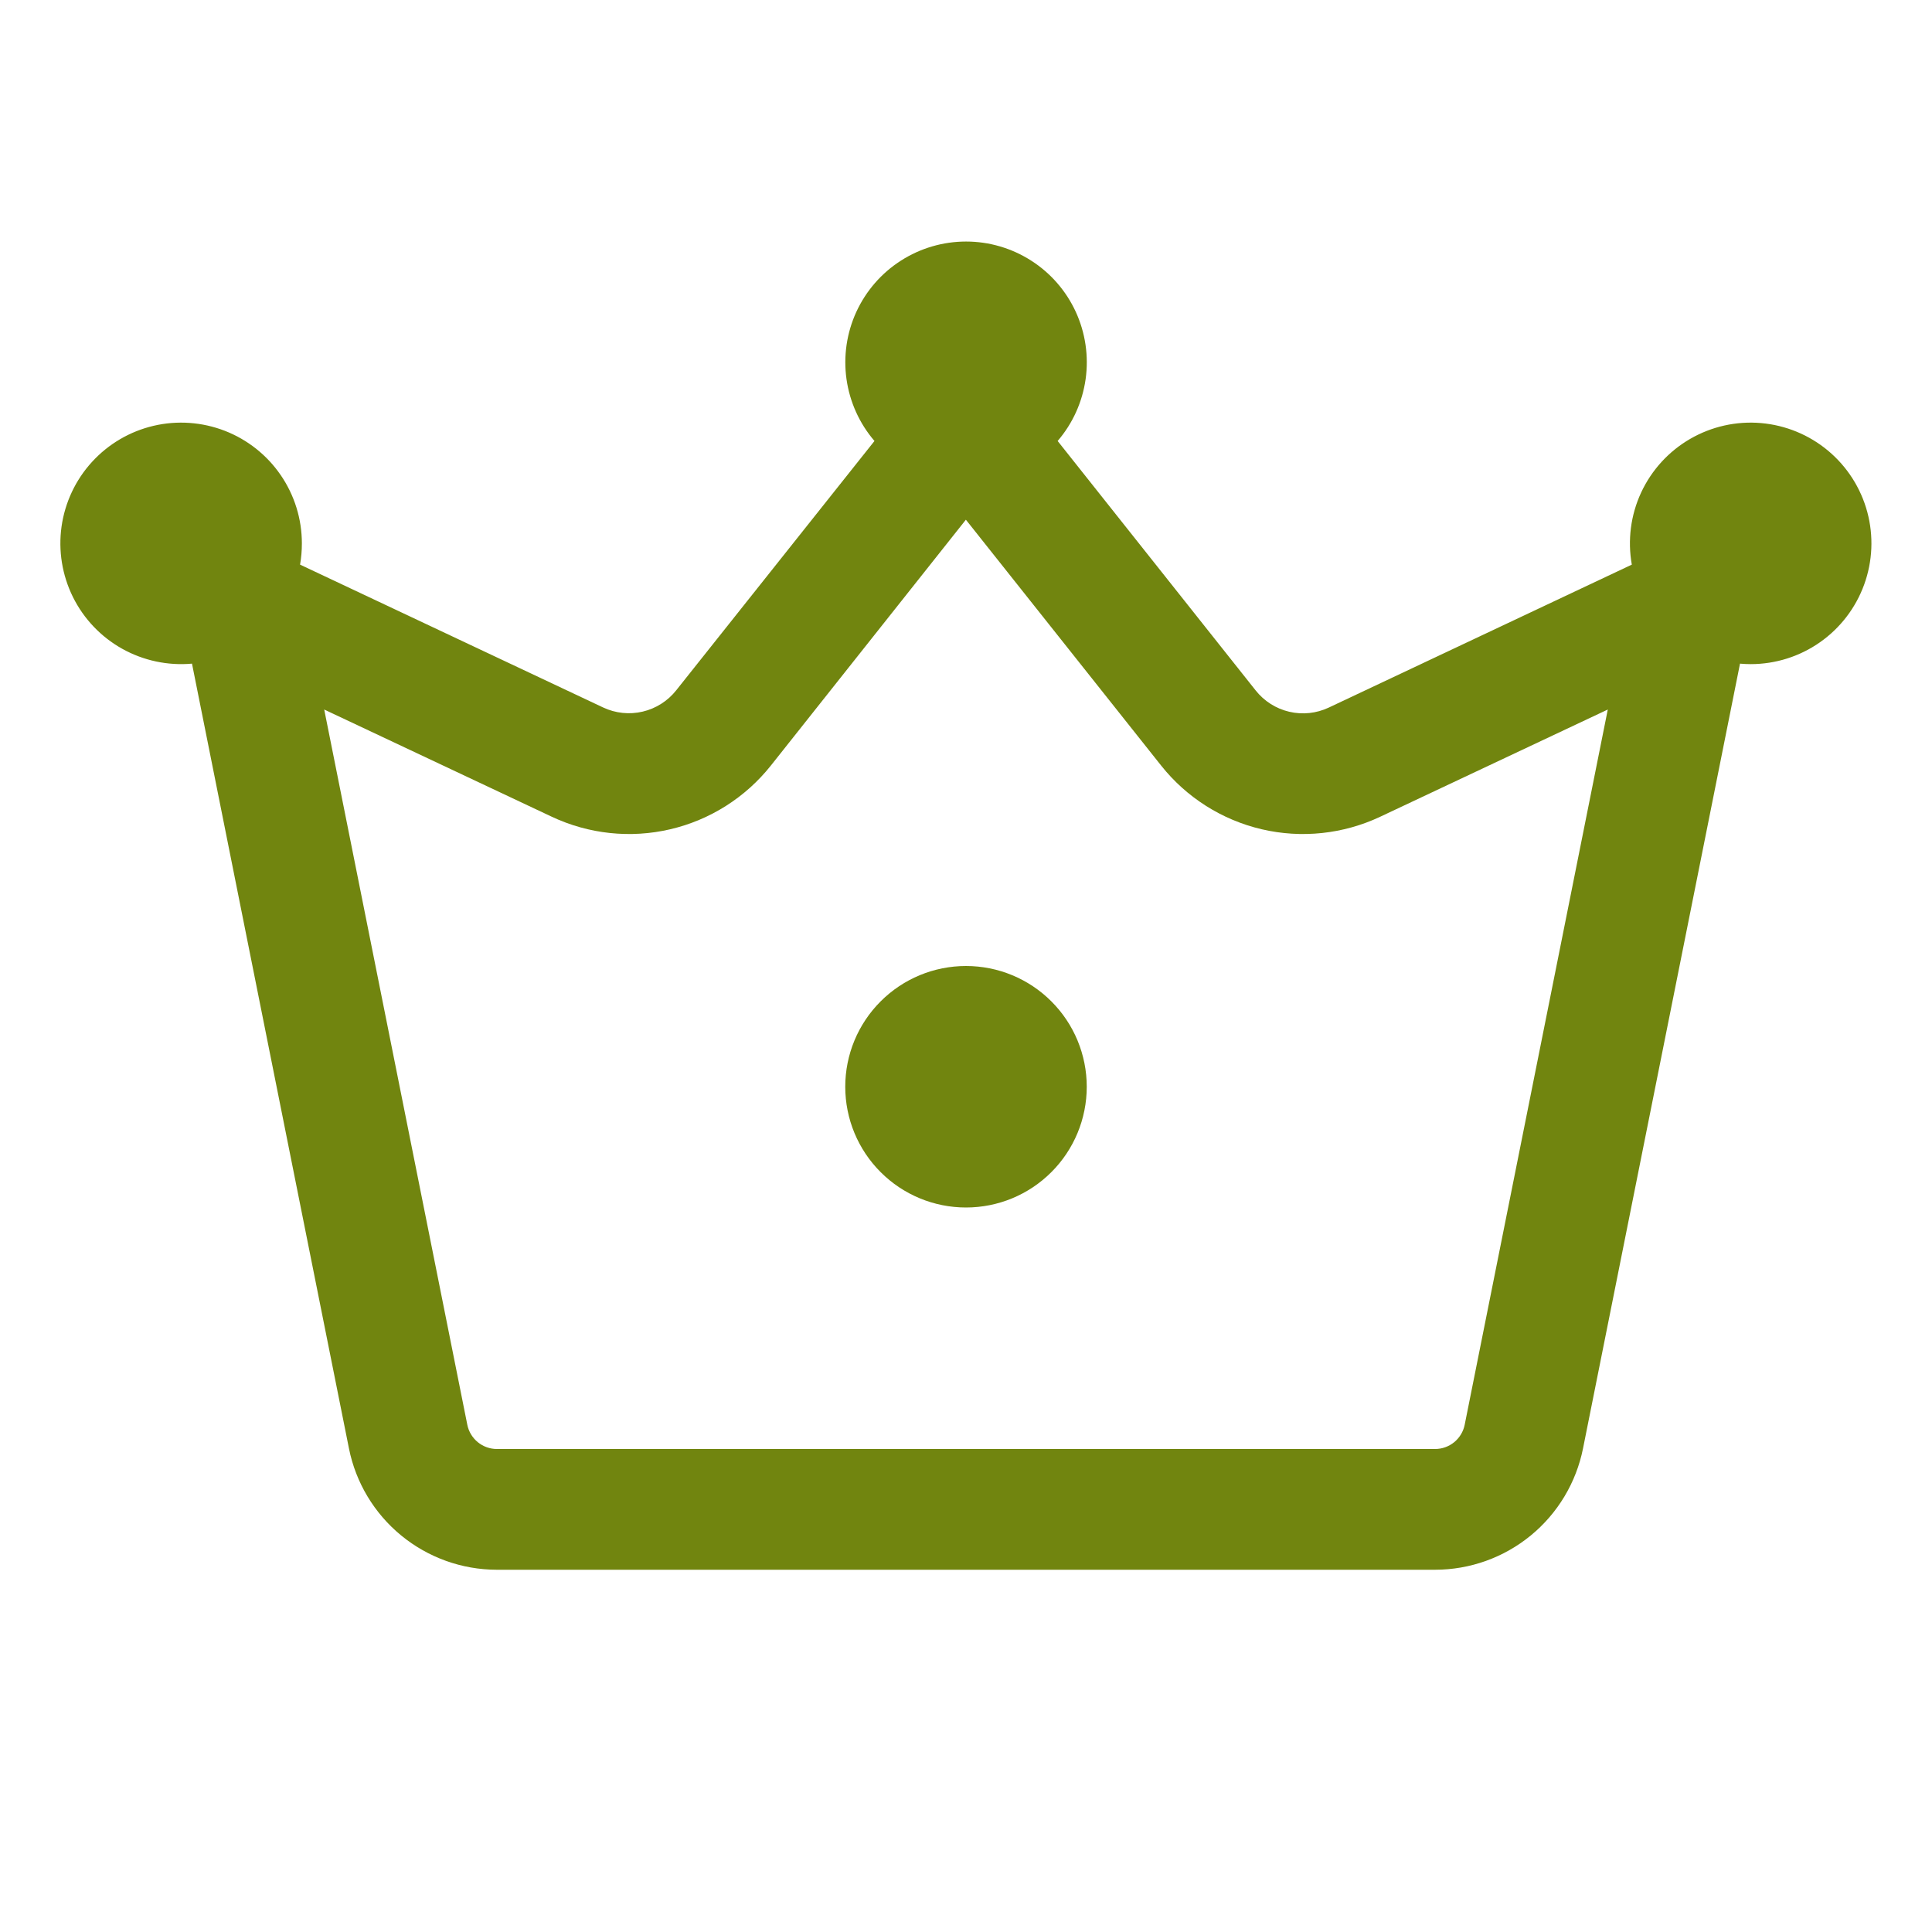 <?xml version="1.0" encoding="UTF-8"?> <svg xmlns="http://www.w3.org/2000/svg" width="48" height="48" viewBox="0 0 48 48" fill="none"><path d="M24 30C24.796 30 25.559 29.684 26.121 29.121C26.684 28.559 27 27.796 27 27C27 26.204 26.684 25.441 26.121 24.879C25.559 24.316 24.796 24 24 24C23.204 24 22.441 24.316 21.879 24.879C21.316 25.441 21 26.204 21 27C21 27.796 21.316 28.559 21.879 29.121C22.441 29.684 23.204 30 24 30ZM31.197 17.154L26.277 10.956C26.651 10.521 26.892 9.987 26.972 9.419C27.052 8.85 26.967 8.271 26.728 7.749C26.488 7.227 26.104 6.785 25.621 6.476C25.137 6.166 24.576 6.001 24.002 6.001C23.427 6.001 22.866 6.166 22.382 6.476C21.899 6.785 21.515 7.227 21.275 7.749C21.036 8.271 20.951 8.85 21.031 9.419C21.111 9.987 21.352 10.521 21.726 10.956L16.8 17.151C16.59 17.416 16.296 17.603 15.967 17.68C15.637 17.758 15.291 17.721 14.985 17.577L7.455 14.028C7.485 13.856 7.5 13.68 7.5 13.5C7.5 12.895 7.317 12.304 6.975 11.805C6.634 11.306 6.149 10.922 5.585 10.703C5.021 10.485 4.404 10.441 3.816 10.579C3.227 10.717 2.693 11.03 2.285 11.477C1.877 11.923 1.614 12.483 1.529 13.082C1.445 13.681 1.544 14.291 1.812 14.833C2.081 15.375 2.507 15.823 3.035 16.118C3.563 16.413 4.168 16.542 4.77 16.488L8.67 35.988C8.84 36.837 9.299 37.6 9.968 38.149C10.638 38.698 11.476 38.999 12.342 39H35.652C36.519 39 37.359 38.7 38.03 38.15C38.701 37.6 39.16 36.835 39.33 35.985L43.23 16.488C43.318 16.496 43.407 16.5 43.497 16.5C44.113 16.5 44.714 16.31 45.218 15.956C45.722 15.602 46.105 15.102 46.315 14.523C46.525 13.944 46.552 13.315 46.392 12.72C46.232 12.125 45.892 11.594 45.42 11.199C44.948 10.804 44.365 10.564 43.752 10.511C43.138 10.458 42.523 10.596 41.99 10.905C41.457 11.214 41.033 11.679 40.773 12.238C40.514 12.797 40.434 13.422 40.542 14.028L33.012 17.58C32.706 17.724 32.36 17.761 32.03 17.683C31.701 17.606 31.407 17.419 31.197 17.154ZM23.997 12.912L28.848 19.02C29.479 19.814 30.36 20.372 31.348 20.603C32.335 20.834 33.372 20.724 34.29 20.292L39.945 17.628L36.39 35.397C36.356 35.567 36.264 35.72 36.13 35.83C35.996 35.94 35.828 36 35.655 36H12.345C12.172 36 12.004 35.94 11.87 35.83C11.736 35.72 11.644 35.567 11.61 35.397L8.055 17.628L13.71 20.292C14.628 20.724 15.665 20.834 16.652 20.603C17.64 20.372 18.521 19.814 19.152 19.02L23.997 12.912Z" fill="#71850F"></path></svg> 